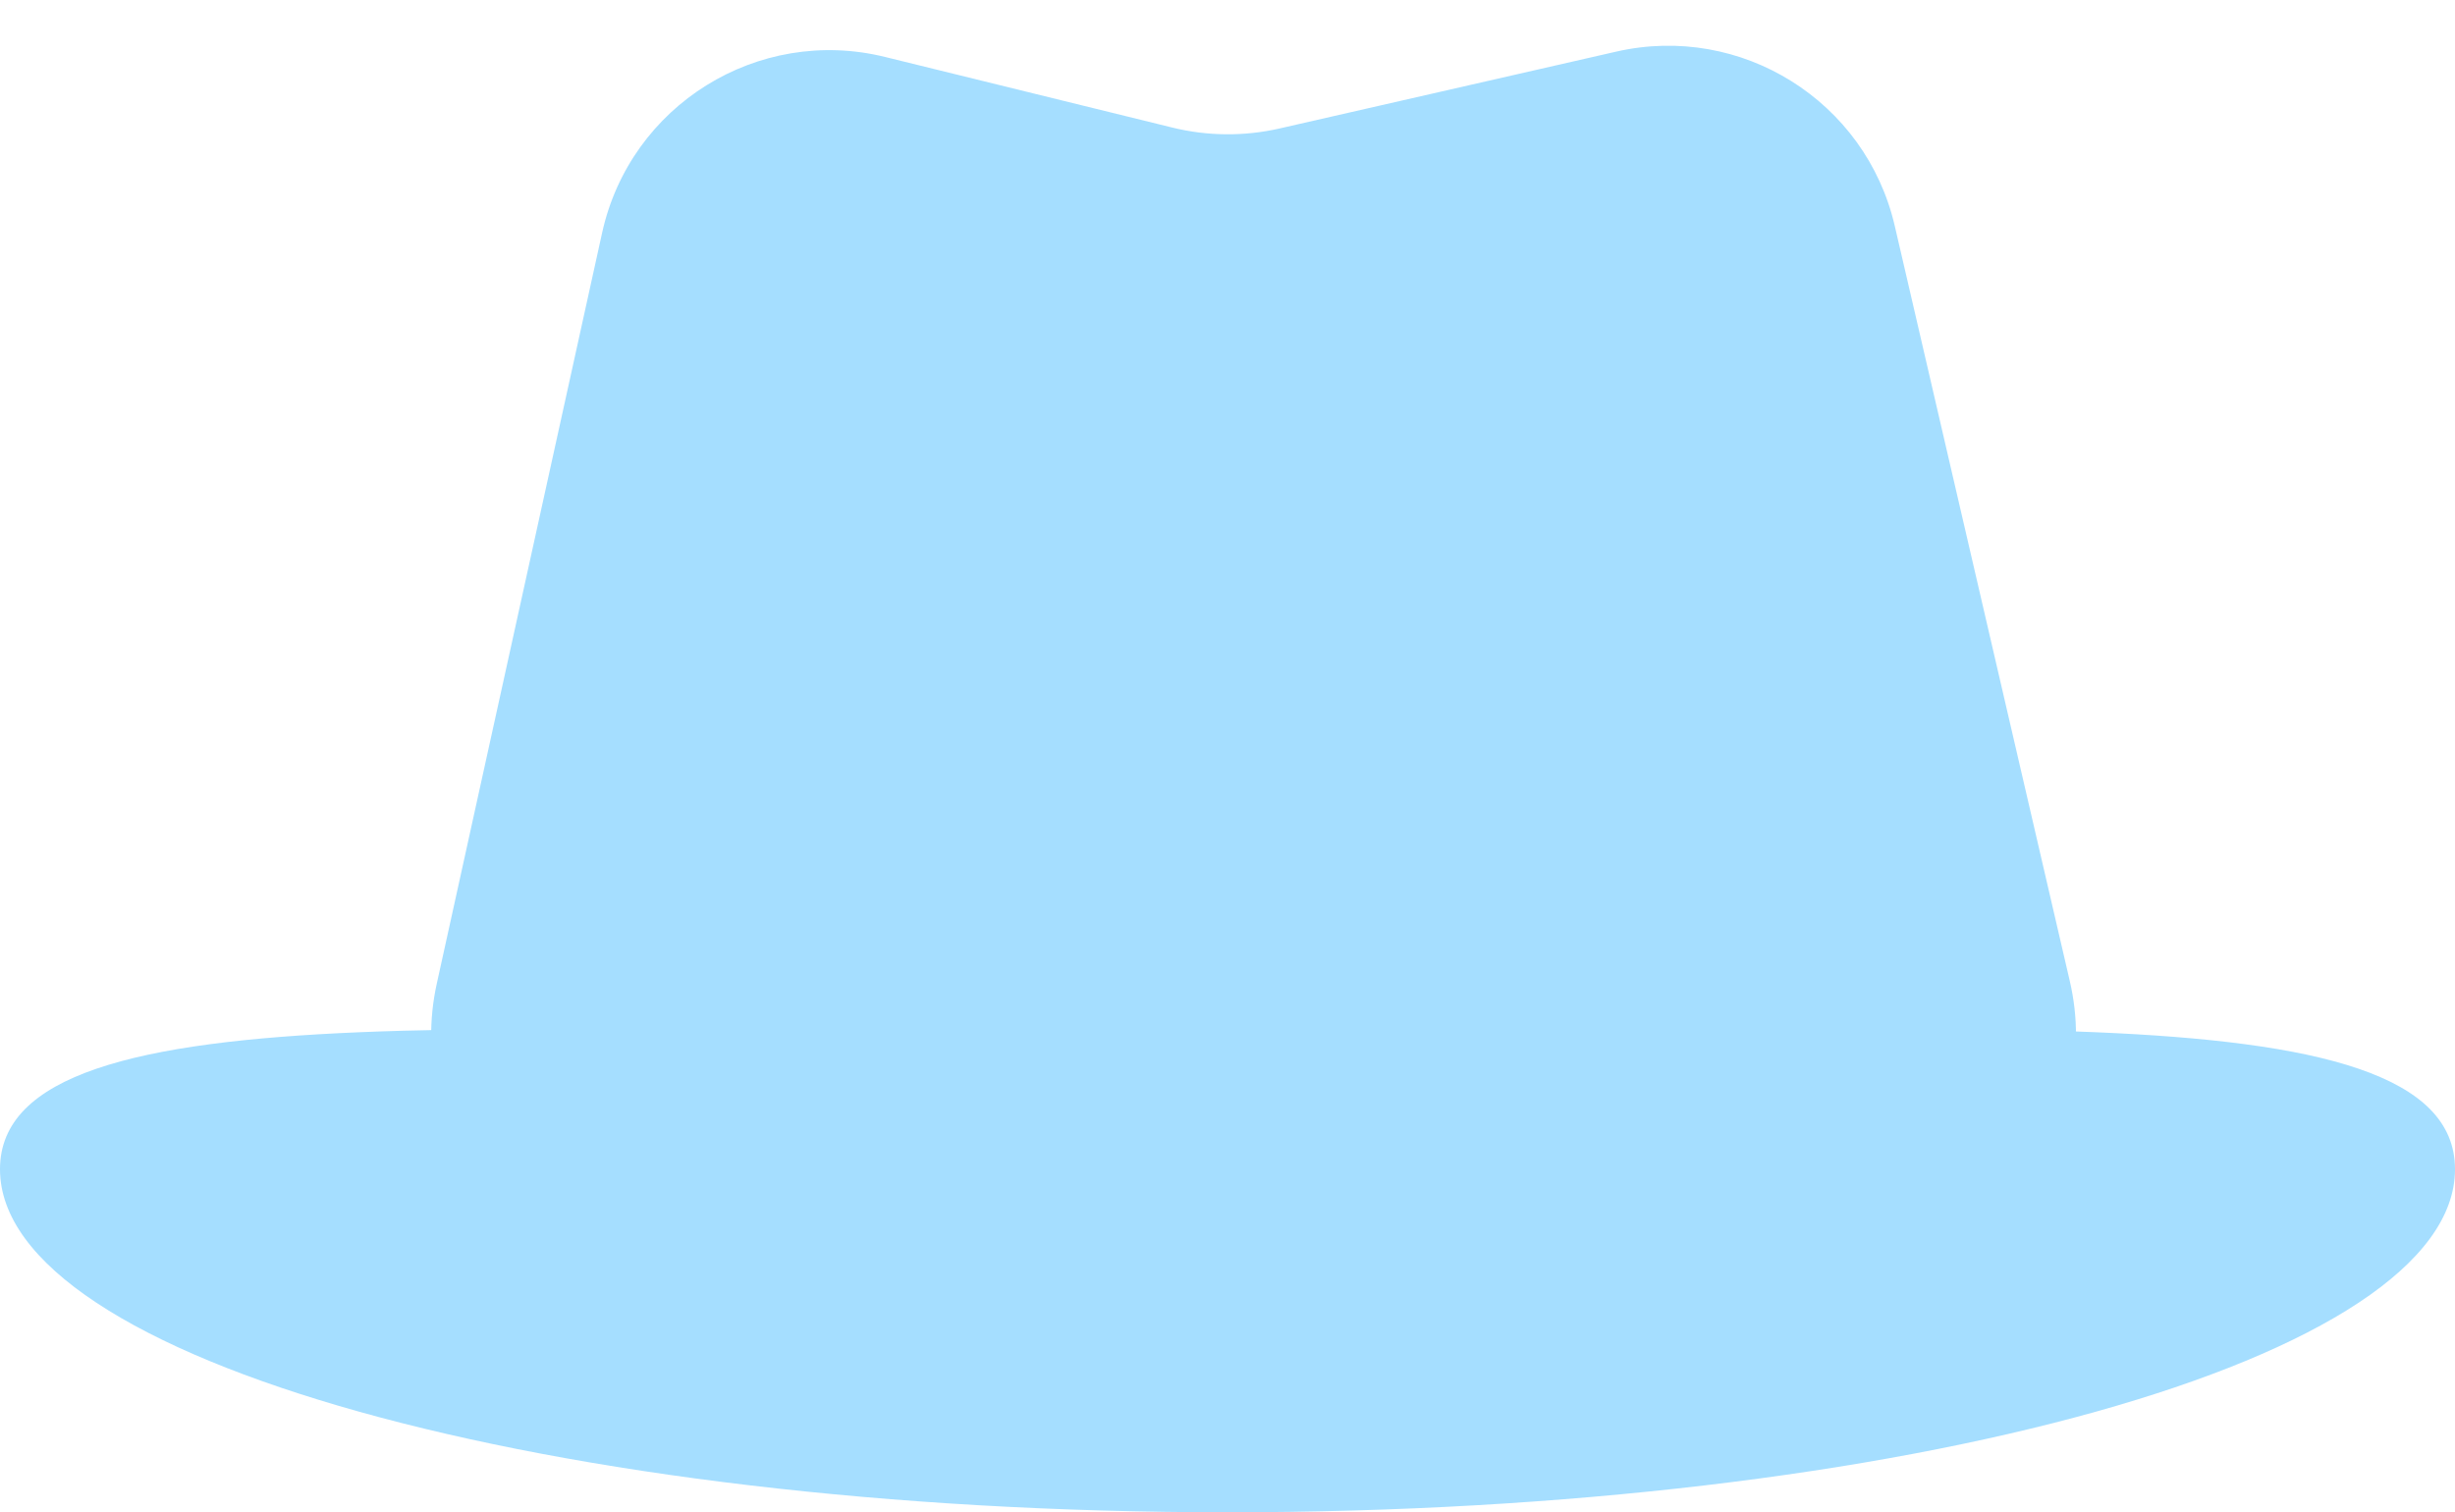 <?xml version="1.0" encoding="UTF-8"?> <svg xmlns="http://www.w3.org/2000/svg" width="2605" height="1605" viewBox="0 0 2605 1605" fill="none"> <path d="M2605 1240.92C2605 1441.98 2021.85 1604.98 1302.5 1604.98C583.149 1604.98 0 1441.98 0 1240.92C0 1039.85 583.149 1100.9 1302.5 1100.9C2021.85 1100.9 2605 1039.85 2605 1240.92Z" fill="#A5DEFF"></path> <path d="M638.903 247.098C668.731 111.615 804.287 27.287 939.002 60.41L1243.92 135.382C1281.3 144.572 1320.31 144.896 1357.84 136.329L1715.02 54.78C1847.66 24.497 1979.81 107.218 2010.53 239.76L2196.34 1041.56C2232.21 1196.34 2114.68 1344.22 1955.8 1344.22H704.554C546.787 1344.22 429.488 1198.29 463.41 1044.21L638.903 247.098Z" fill="#A5DEFF"></path> </svg> 